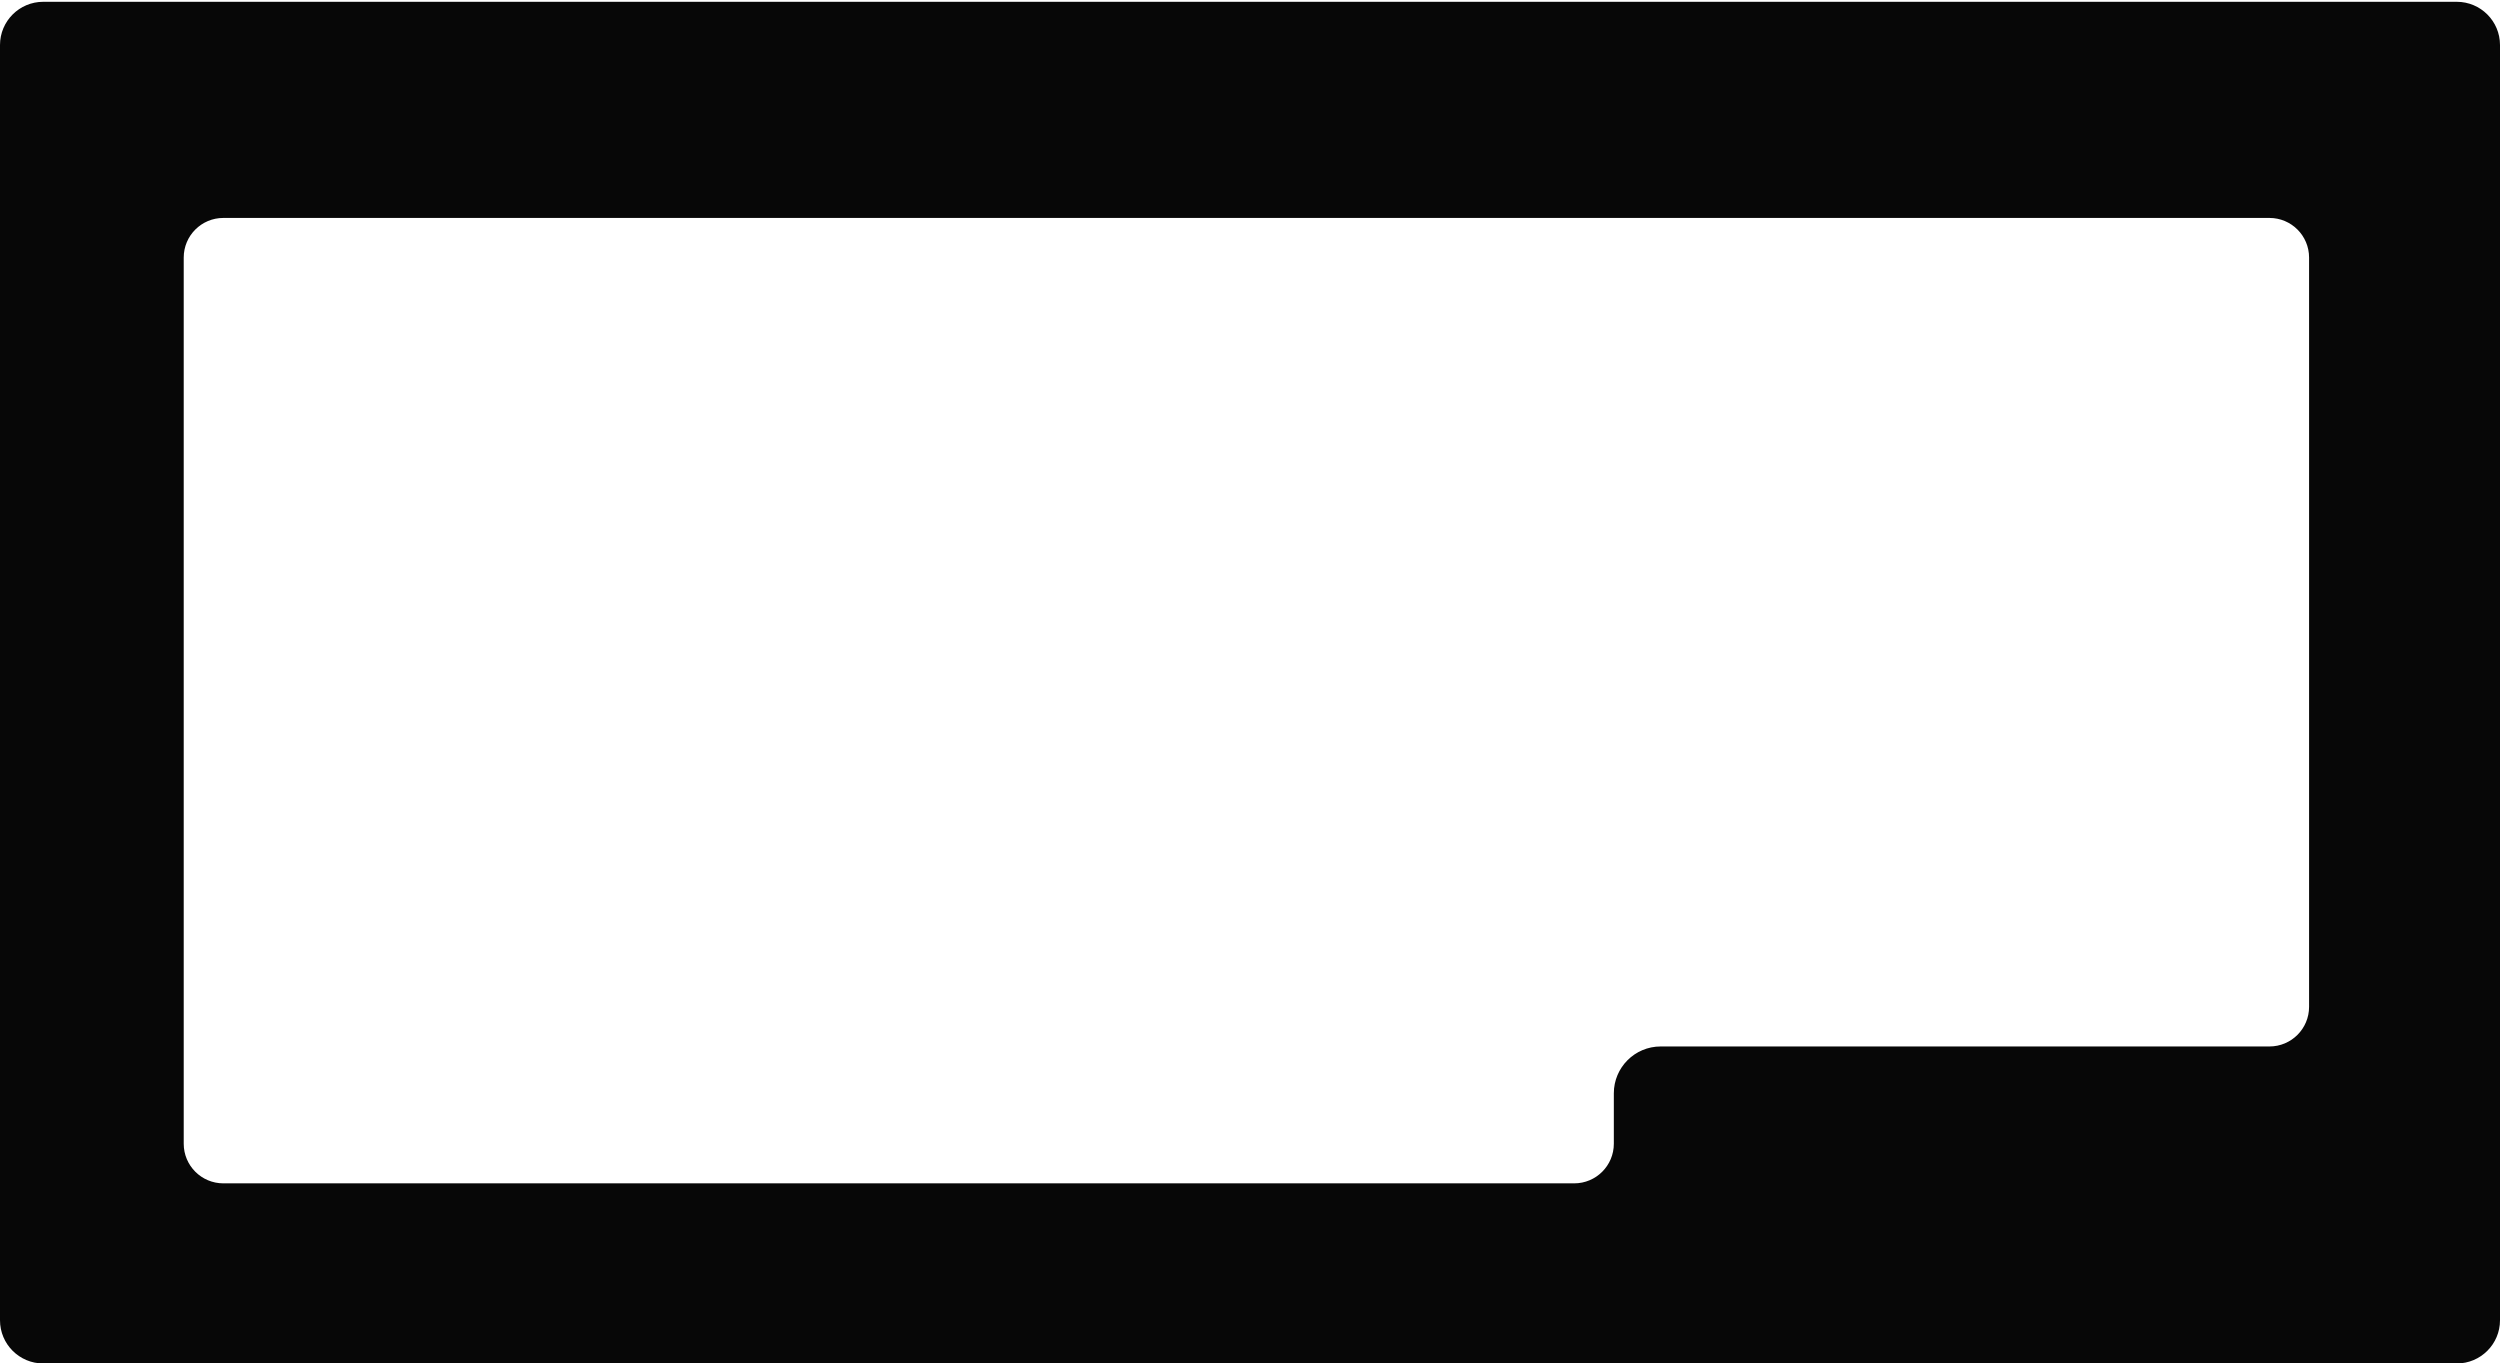 <?xml version="1.0" encoding="UTF-8"?> <svg xmlns="http://www.w3.org/2000/svg" width="1388" height="757" viewBox="0 0 1388 757" fill="none"> <path fill-rule="evenodd" clip-rule="evenodd" d="M1388 733V81V25C1388 11.745 1377.25 1 1364 1H24C10.745 1 0 11.745 0 25V81V733C0 746.255 10.745 757 24 757H1364C1377.25 757 1388 746.255 1388 733ZM102 362V143C102 130.85 111.85 121 124 121H1260C1272.15 121 1282 130.85 1282 143V362V416V559C1282 571.15 1272.15 581 1260 581H922C907.641 581 896 592.641 896 607V635C896 647.15 886.15 657 874 657H124C111.85 657 102 647.15 102 635V416V362Z" fill="#070707"></path> </svg> 